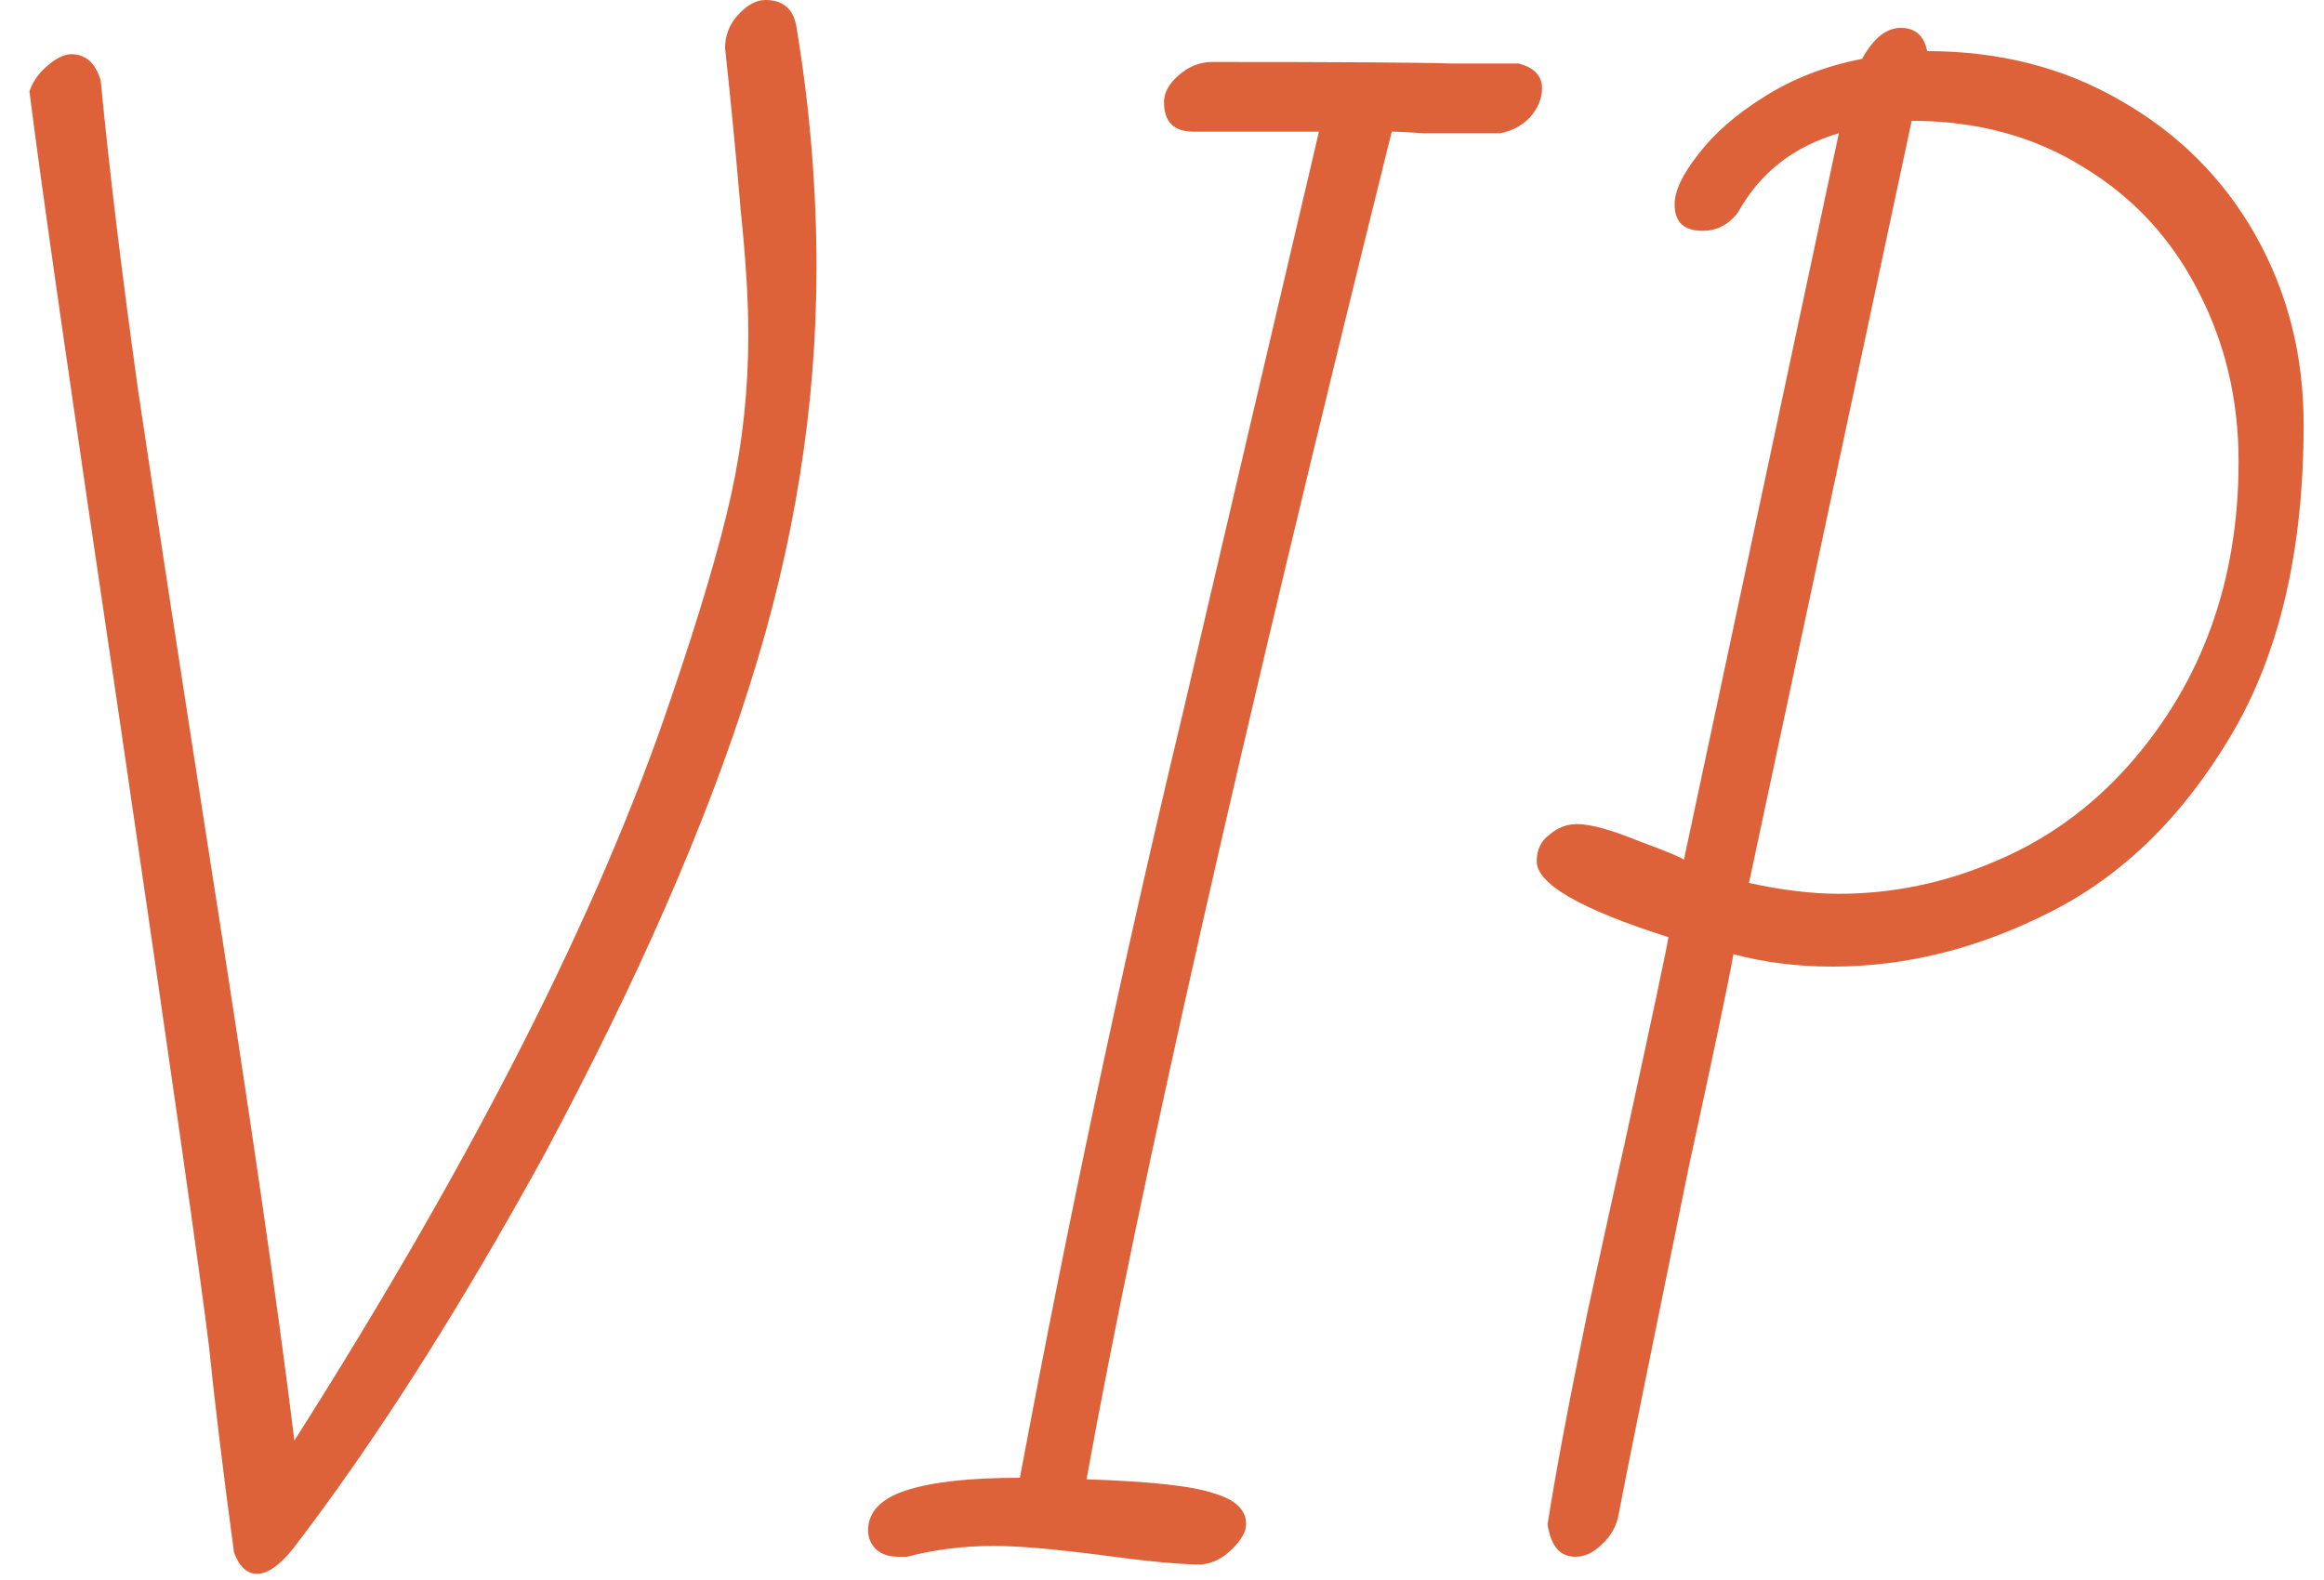 <?xml version="1.0" encoding="UTF-8"?> <svg xmlns="http://www.w3.org/2000/svg" width="75" height="51" viewBox="0 0 75 51" fill="none"> <path d="M7.55 50.1C7.183 47.367 6.917 45.167 6.75 43.5C6.483 41.3 5.533 34.633 3.9 23.5C2.3 12.733 1.317 5.883 0.95 2.95C1.05 2.65 1.233 2.383 1.5 2.15C1.8 1.883 2.067 1.75 2.3 1.75C2.767 1.75 3.083 2.033 3.25 2.6C3.517 5.4 3.917 8.717 4.45 12.55C5.017 16.35 5.767 21.25 6.7 27.25C8.033 35.717 8.967 42.133 9.5 46.5C15.3 37.367 19.35 29.383 21.65 22.55C22.583 19.817 23.233 17.617 23.6 15.95C23.967 14.283 24.15 12.567 24.15 10.8C24.15 9.7 24.067 8.35 23.9 6.75C23.767 5.15 23.6 3.417 23.4 1.55C23.4 1.15 23.533 0.8 23.8 0.5C24.1 0.167 24.4 0 24.7 0C25.267 0 25.6 0.283 25.7 0.85C26.133 3.45 26.35 6.05 26.35 8.65C26.35 13.117 25.633 17.6 24.2 22.1C22.8 26.567 20.583 31.633 17.55 37.3C14.783 42.333 12.083 46.567 9.45 50C9.017 50.533 8.633 50.8 8.3 50.8C7.967 50.8 7.717 50.567 7.55 50.1ZM38.764 50.5C38.098 50.5 37.031 50.4 35.565 50.2C34.031 50 32.864 49.9 32.065 49.9C31.098 49.9 30.165 50.017 29.265 50.25H29.015C28.681 50.25 28.431 50.167 28.265 50C28.098 49.833 28.015 49.633 28.015 49.4C28.015 48.8 28.431 48.367 29.265 48.1C30.098 47.833 31.314 47.7 32.914 47.7C34.481 39.333 36.231 31.117 38.164 23.05L40.514 13C41.681 8.033 42.364 5.117 42.565 4.25H38.514C37.881 4.25 37.565 3.933 37.565 3.3C37.565 3 37.715 2.717 38.014 2.45C38.348 2.15 38.715 2 39.114 2C43.248 2 45.831 2.017 46.864 2.05H49.014C49.514 2.183 49.764 2.45 49.764 2.85C49.764 3.183 49.631 3.5 49.364 3.8C49.098 4.067 48.781 4.233 48.414 4.3C47.248 4.3 46.414 4.3 45.914 4.3C45.448 4.267 45.114 4.25 44.914 4.25C40.048 23.85 36.764 38.35 35.065 47.75C37.131 47.817 38.498 47.967 39.164 48.2C39.864 48.4 40.215 48.733 40.215 49.2C40.215 49.433 40.065 49.7 39.764 50C39.465 50.3 39.131 50.467 38.764 50.5ZM50.843 50.25C50.343 50.25 50.043 49.9 49.943 49.2C50.21 47.5 50.643 45.2 51.243 42.3C51.876 39.4 52.276 37.583 52.443 36.85C53.343 32.717 53.81 30.517 53.843 30.25C51.01 29.35 49.593 28.533 49.593 27.8C49.593 27.433 49.726 27.15 49.993 26.95C50.26 26.717 50.56 26.6 50.893 26.6C51.326 26.6 51.993 26.783 52.893 27.15C53.793 27.483 54.276 27.683 54.343 27.75L59.343 4.3C57.876 4.733 56.793 5.583 56.093 6.85C55.793 7.25 55.41 7.45 54.943 7.45C54.343 7.45 54.043 7.167 54.043 6.6C54.043 6.167 54.293 5.633 54.793 5C55.293 4.333 55.993 3.717 56.893 3.15C57.826 2.55 58.893 2.133 60.093 1.9C60.46 1.233 60.876 0.9 61.343 0.9C61.81 0.9 62.093 1.15 62.193 1.65C64.526 1.65 66.61 2.183 68.443 3.25C70.31 4.317 71.76 5.767 72.793 7.6C73.826 9.433 74.343 11.467 74.343 13.7C74.343 17.767 73.56 21.117 71.993 23.75C70.426 26.383 68.476 28.283 66.143 29.45C63.843 30.617 61.51 31.2 59.143 31.2C58.01 31.2 56.943 31.067 55.943 30.8C55.776 31.733 55.293 34.033 54.493 37.7C53.16 44.233 52.41 47.95 52.243 48.85C52.176 49.25 51.993 49.583 51.693 49.85C51.426 50.117 51.143 50.25 50.843 50.25ZM68.743 24.65C71.076 21.983 72.243 18.733 72.243 14.9C72.243 12.9 71.81 11.067 70.943 9.4C70.076 7.7 68.843 6.367 67.243 5.4C65.643 4.4 63.793 3.9 61.693 3.9L56.443 28.5C57.51 28.733 58.476 28.85 59.343 28.85C61.076 28.85 62.76 28.5 64.393 27.8C66.06 27.1 67.51 26.05 68.743 24.65Z" fill="#DE6239"></path> </svg> 
